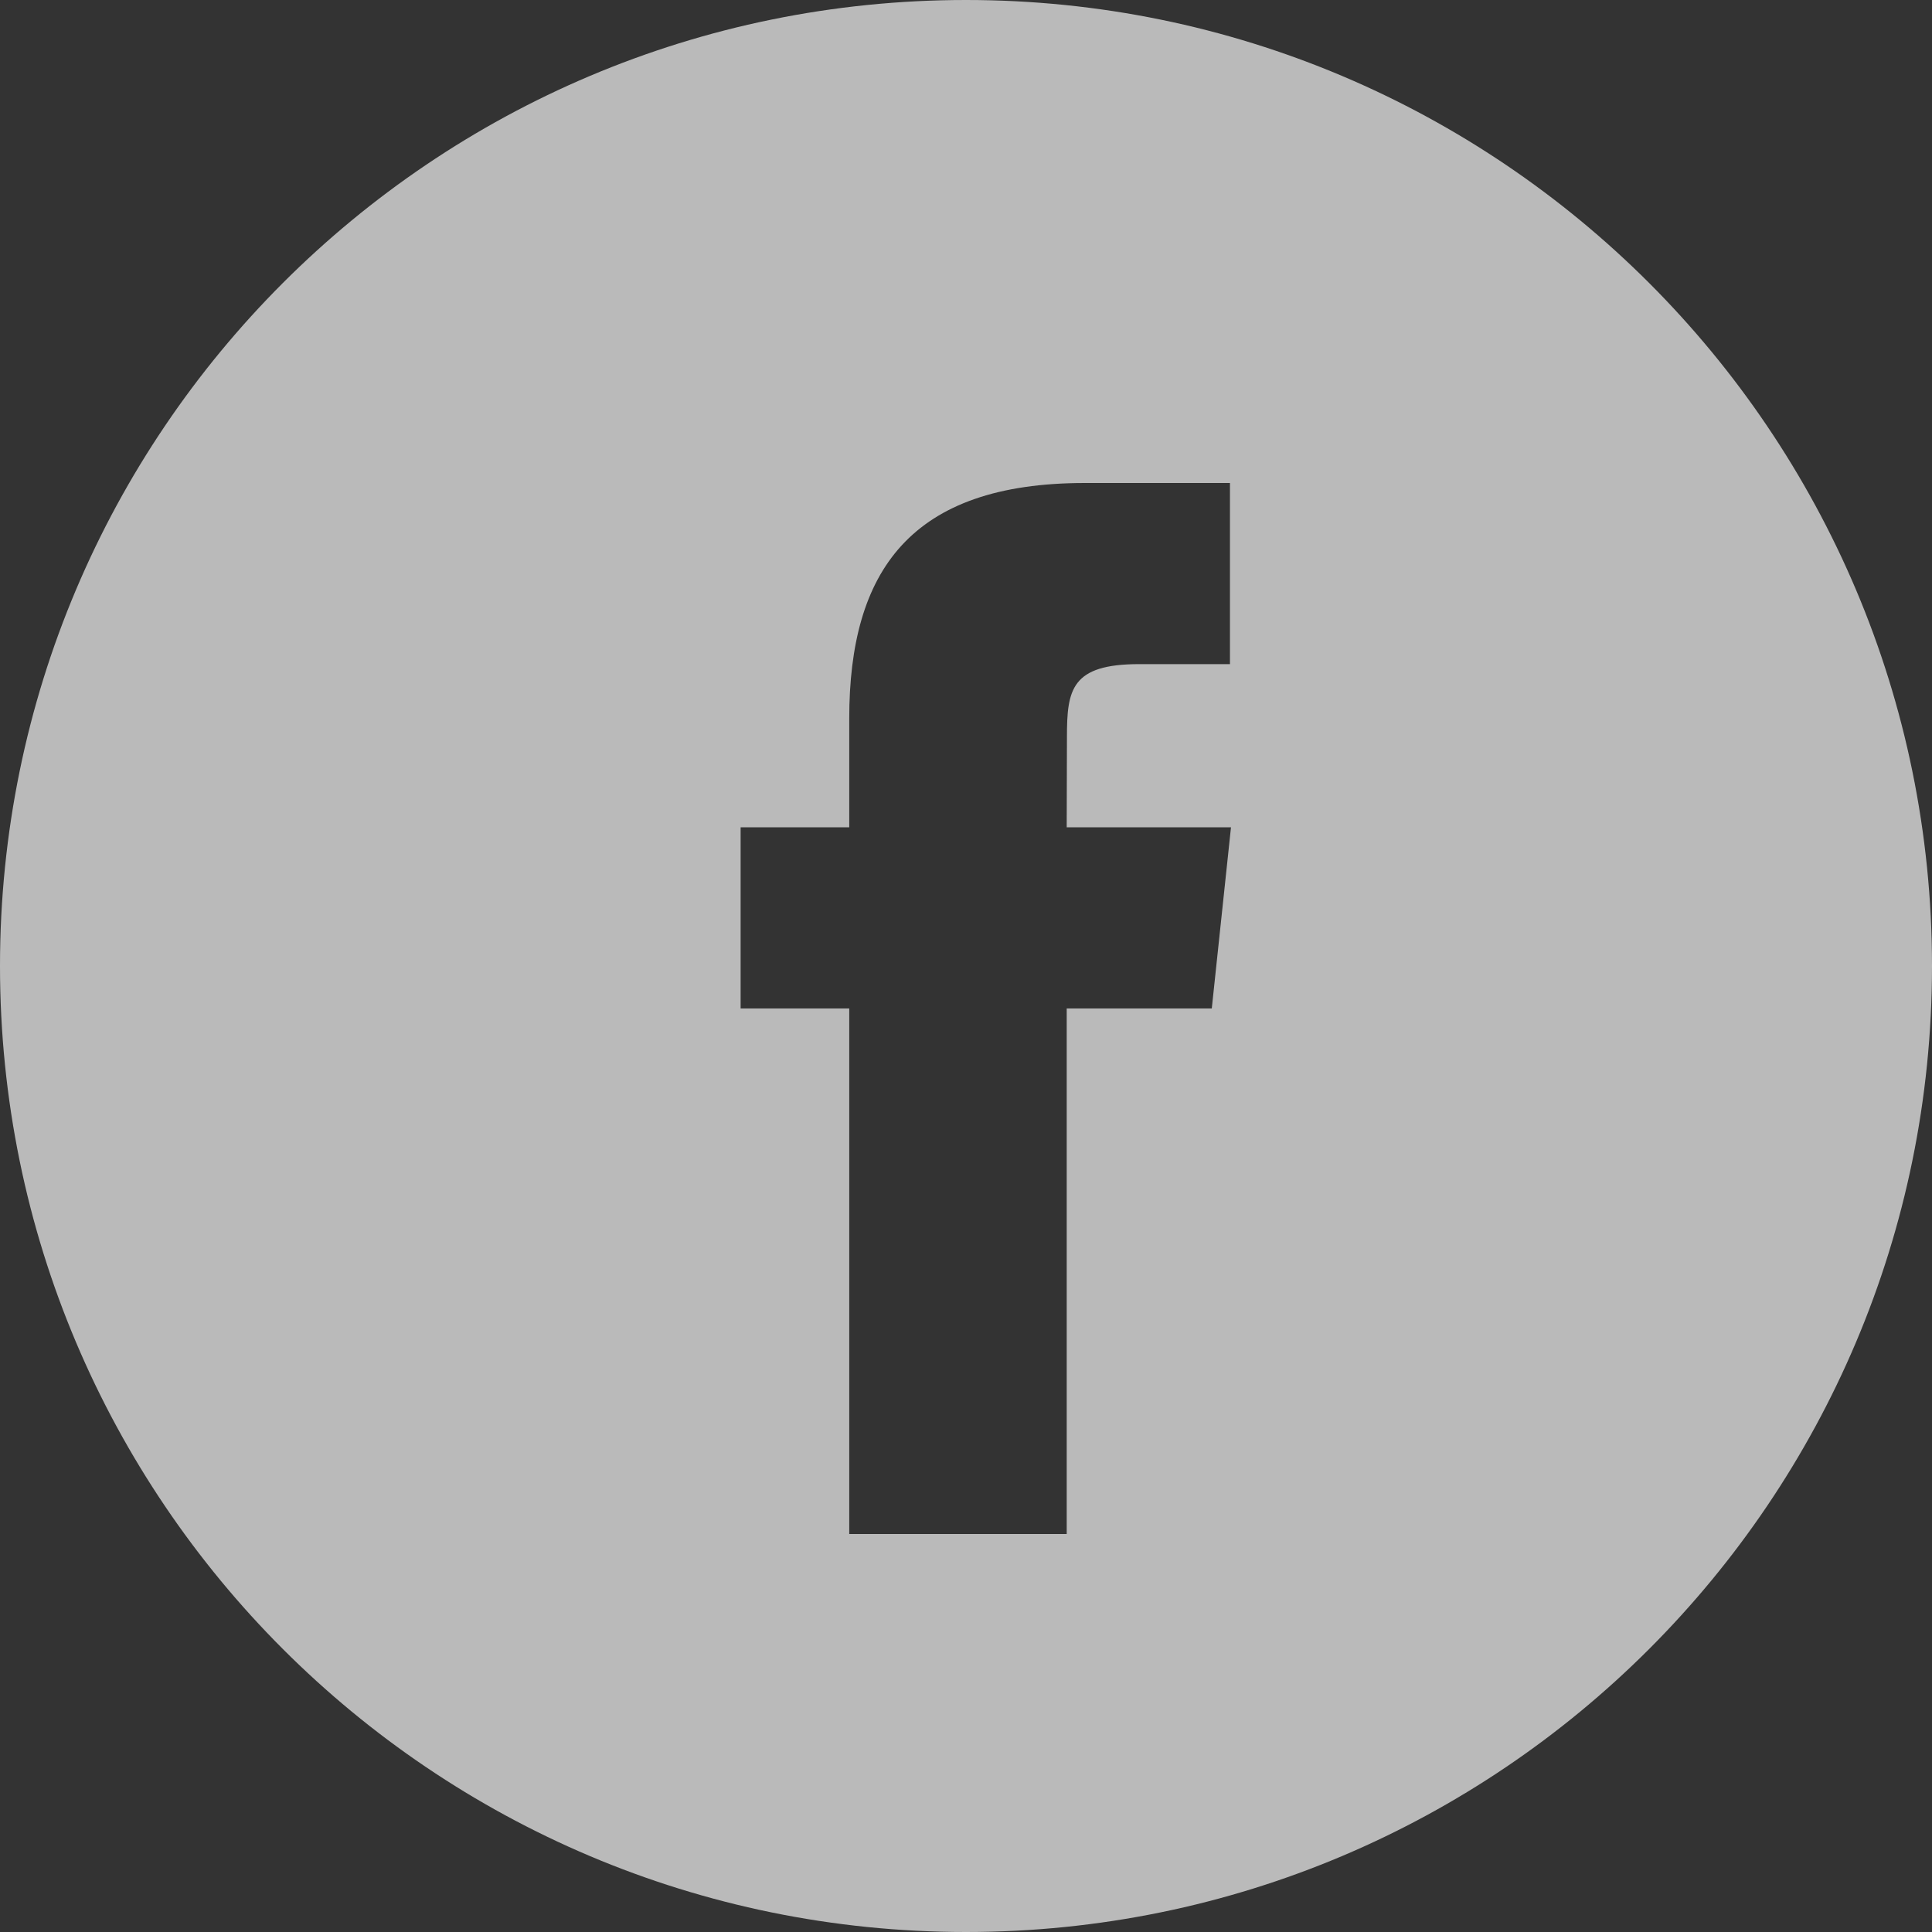 <?xml version="1.0" encoding="UTF-8"?>
<svg width="32px" height="32px" viewBox="0 0 32 32" version="1.1" xmlns="http://www.w3.org/2000/svg" xmlns:xlink="http://www.w3.org/1999/xlink">
    <rect x="0" y="0" width="32" height="32" fill="#333333" stroke="none"/>
    <title>Facebook</title>
    <g id="页面-1" stroke="none" stroke-width="1" fill="none" fill-rule="evenodd" opacity="0.7">
        <g id="首页" transform="translate(-260, -6237)" fill="#F4F4F4">
            <g id="Footer" transform="translate(0, 5649)">
                <g id="footer" transform="translate(0, 264)">
                    <g id="Facebook" transform="translate(260, 324)">
                        <path d="M16,0 C24.837,0 32,7.163 32,16 C32,24.837 24.837,32 16,32 C7.163,32 0,24.837 0,16 C0,7.163 7.163,0 16,0 Z M20.372,8 L17.969,8 C15.082,8 14.066,9.455 14.066,11.902 L14.066,13.703 L12.267,13.703 L12.267,16.703 L14.066,16.703 L14.066,25.408 L17.668,25.408 L17.668,16.703 L20.071,16.703 L20.389,13.703 L17.668,13.703 L17.672,12.202 C17.672,11.419 17.746,11 18.87,11 L20.372,11 L20.372,8 Z" id="Combined-Shape"></path>
                    </g>
                </g>
            </g>
        </g>
    </g>
</svg>